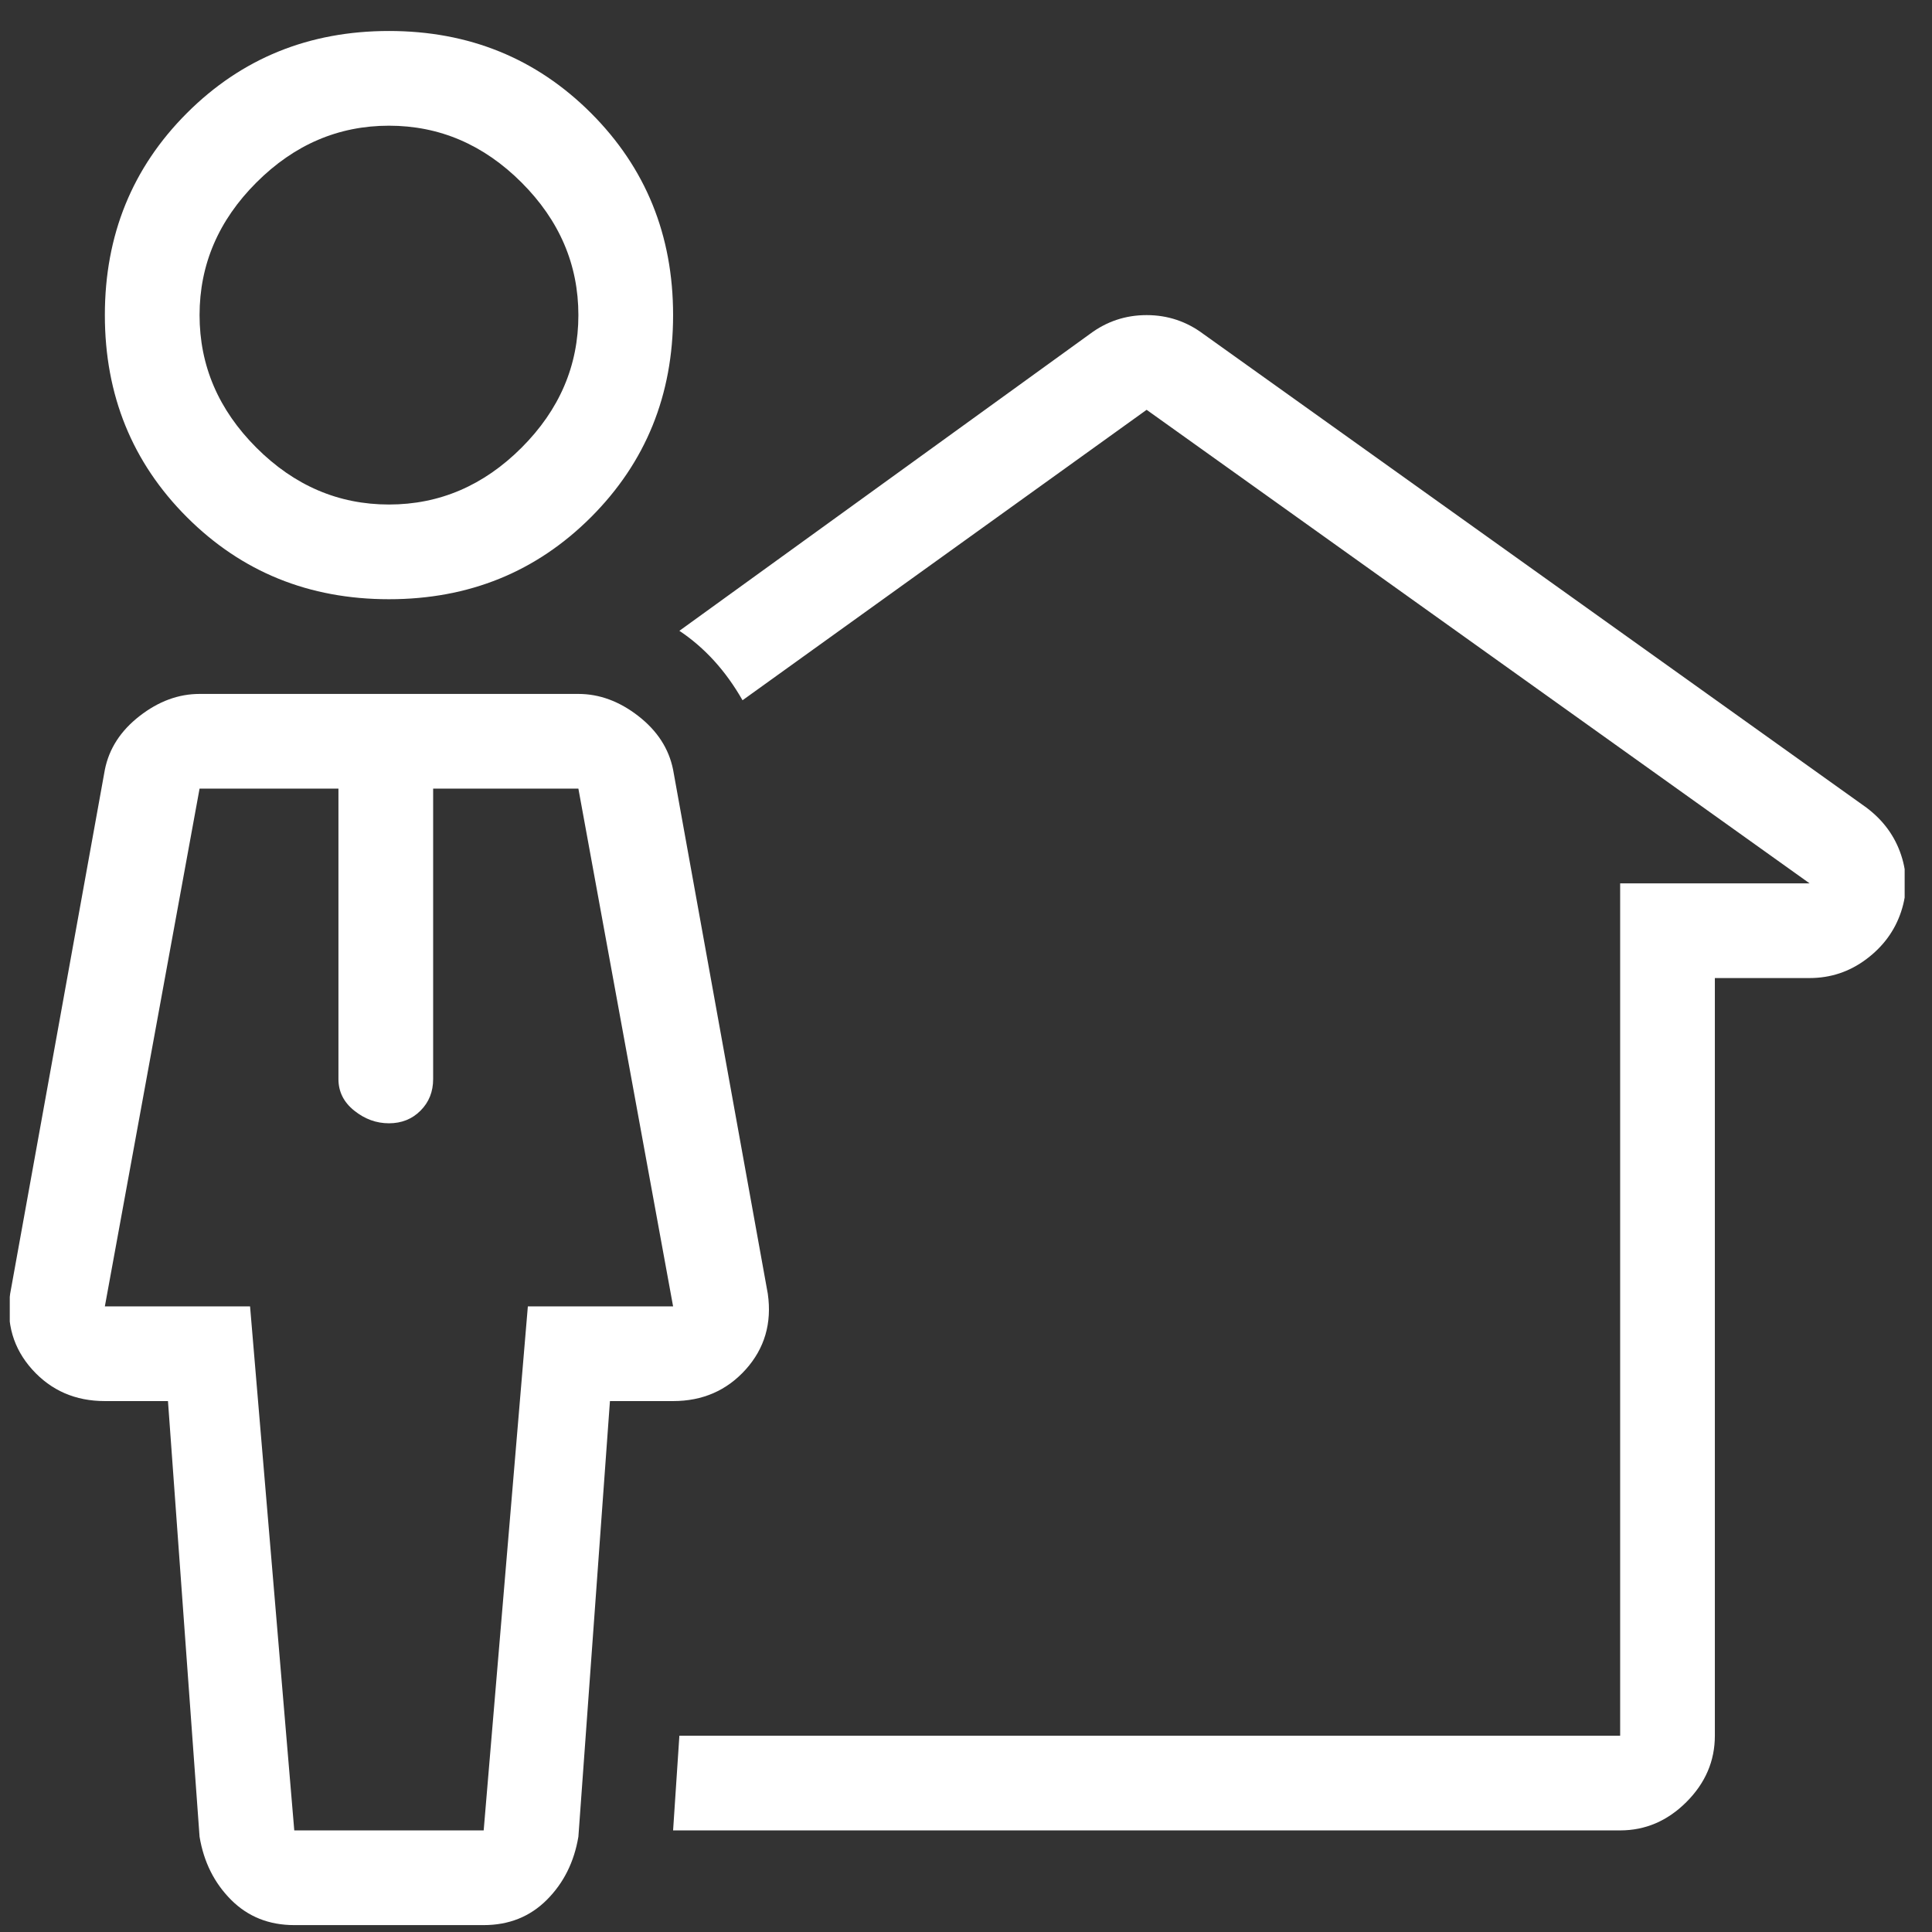 <svg width="51" height="51" viewBox="0 0 51 51" fill="none" xmlns="http://www.w3.org/2000/svg">
<rect x="0" y="0" width="51" height="51" fill="#333333" stroke="none"/>
<g clip-path="url(#clip0_725_1810)">
<path d="M49.268 21.318L31.768 8.818C31.323 8.485 30.823 8.318 30.268 8.318C29.712 8.318 29.212 8.485 28.768 8.818L17.934 16.652C18.601 17.096 19.157 17.707 19.601 18.485L30.268 10.818L47.768 23.318H42.768V45.818H17.934L17.768 48.318H42.768C43.434 48.318 44.018 48.068 44.518 47.568C45.018 47.068 45.268 46.485 45.268 45.818V25.818H47.768C48.323 25.818 48.823 25.652 49.268 25.318C49.712 24.985 50.018 24.568 50.184 24.068C50.351 23.568 50.351 23.068 50.184 22.568C50.018 22.068 49.712 21.652 49.268 21.318ZM20.268 34.152L17.768 20.318C17.657 19.763 17.351 19.291 16.851 18.902C16.351 18.513 15.823 18.318 15.268 18.318H5.268C4.712 18.318 4.184 18.513 3.684 18.902C3.184 19.291 2.879 19.763 2.768 20.318L0.268 34.152C0.156 34.929 0.351 35.596 0.851 36.152C1.351 36.707 1.99 36.985 2.768 36.985H4.434L5.268 48.485C5.379 49.152 5.657 49.707 6.101 50.152C6.545 50.596 7.101 50.818 7.768 50.818H12.768C13.434 50.818 13.99 50.596 14.434 50.152C14.879 49.707 15.156 49.152 15.268 48.485L16.101 36.985H17.768C18.545 36.985 19.184 36.707 19.684 36.152C20.184 35.596 20.379 34.929 20.268 34.152ZM13.934 34.485L12.768 48.318H7.768L6.601 34.485H2.768L5.268 20.818H8.934V28.485C8.934 28.818 9.073 29.096 9.351 29.318C9.629 29.541 9.934 29.652 10.268 29.652C10.601 29.652 10.879 29.541 11.101 29.318C11.323 29.096 11.434 28.818 11.434 28.485V20.818H15.268L17.768 34.485H13.934ZM10.268 0.818C8.156 0.818 6.379 1.541 4.934 2.985C3.49 4.429 2.768 6.207 2.768 8.318C2.768 10.43 3.49 12.207 4.934 13.652C6.379 15.096 8.156 15.818 10.268 15.818C12.379 15.818 14.156 15.096 15.601 13.652C17.045 12.207 17.768 10.43 17.768 8.318C17.768 6.207 17.045 4.429 15.601 2.985C14.156 1.541 12.379 0.818 10.268 0.818ZM10.268 13.318C8.934 13.318 7.768 12.818 6.768 11.818C5.768 10.818 5.268 9.652 5.268 8.318C5.268 6.985 5.768 5.818 6.768 4.818C7.768 3.818 8.934 3.318 10.268 3.318C11.601 3.318 12.768 3.818 13.768 4.818C14.768 5.818 15.268 6.985 15.268 8.318C15.268 9.652 14.768 10.818 13.768 11.818C12.768 12.818 11.601 13.318 10.268 13.318Z" fill="white"/>
</g>
<defs>
<clipPath id="clip0_725_1810">
<rect width="50.02" height="50" fill="white" transform="matrix(1 0 0 -1 0.258 50.818)"/>
</clipPath>
</defs>
</svg>
